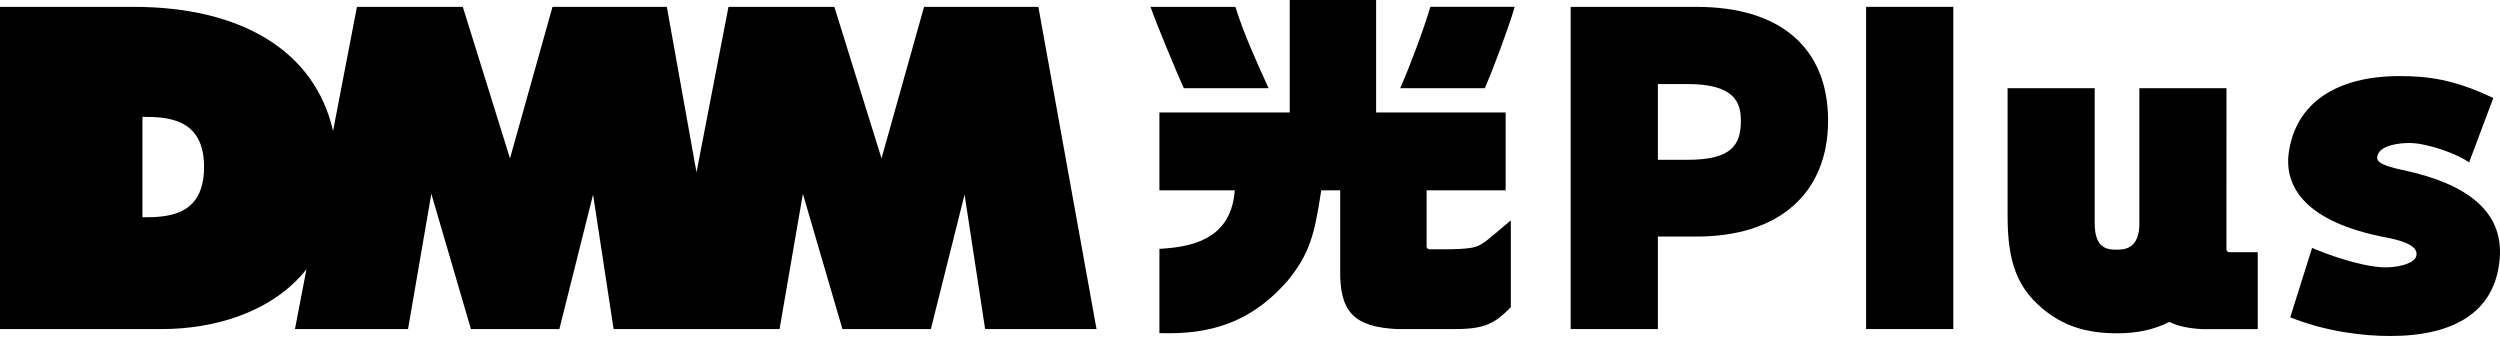 <svg width="200" height="27" viewBox="0 0 200 27" fill="none" xmlns="http://www.w3.org/2000/svg">
<g clip-path="url(#clip0_211_1122)">
<path d="M83.069 0.548H73.924L70.521 12.672L66.748 0.548H58.278L55.72 13.786L53.347 0.548H44.2L40.799 12.672L37.024 0.548H28.555L26.645 10.475C25.209 4.149 19.41 0.548 10.671 0.548H0V26.326H12.935C17.089 26.326 21.74 25.024 24.515 21.549L23.597 26.326H32.642L34.507 15.507L37.676 26.326H44.749L47.446 15.566L49.088 26.326H62.364L64.23 15.507L67.395 26.326H74.469L77.166 15.566L78.811 26.326H87.722L83.069 0.548ZM11.396 17.383V9.349C13.352 9.349 16.325 9.436 16.325 13.349C16.325 17.262 13.465 17.383 11.396 17.383Z" fill="black"/>
<path d="M101.486 7.057C100.504 4.905 99.486 2.653 98.829 0.547H92.04C92.504 1.889 94.106 5.731 94.704 7.057H101.486Z" fill="black"/>
<path d="M116.139 19.939H114.347C114.225 19.939 114.128 19.842 114.128 19.721V15.227H120.452V8.999H110.088V0H103.177V8.999H92.753V15.227H98.785C98.565 18.113 96.824 19.591 93.359 19.863L92.753 19.911V26.65L93.538 26.659C97.566 26.659 100.491 25.359 103.041 22.425C104.761 20.282 105.155 18.83 105.7 15.227H107.216V21.506C107.146 24.936 108.288 26.152 111.767 26.326H115.979C118.492 26.351 119.371 26.062 120.673 24.764L120.866 24.572V17.633L119.421 18.845C118.306 19.78 118.117 19.885 116.137 19.938L116.139 19.939Z" fill="black"/>
<path d="M114.431 0.546C113.84 2.507 112.871 5.095 112.017 7.057H118.781C119.402 5.678 120.726 2.111 121.177 0.546H114.432H114.431Z" fill="black"/>
<path d="M135.745 0.548H125.653V26.324H132.631V18.923H135.745C142.321 18.923 146.247 15.454 146.247 9.643C146.247 3.833 142.42 0.55 135.745 0.55V0.548ZM135 12.783H132.631V6.723H135C138.763 6.723 139.27 8.198 139.27 9.642C139.27 11.581 138.555 12.784 135 12.784V12.783Z" fill="black"/>
<path d="M192.188 13.597C190.222 13.182 190.089 12.818 190.199 12.438C190.449 11.562 192.089 11.44 192.745 11.44C194.201 11.44 196.615 12.322 197.528 12.995L199.463 7.845C196.333 6.335 194.165 6.087 191.978 6.087C186.853 6.087 183.666 8.281 183.105 12.185C182.713 14.919 184.414 17.78 190.921 19.004C193.308 19.452 193.404 20.11 193.298 20.497C193.118 21.146 191.587 21.461 190.479 21.376C188.573 21.234 186.028 20.3 184.968 19.83L183.218 25.385C186.114 26.544 189.091 26.88 191.21 26.88C196.346 26.88 199.599 24.948 199.973 20.744C200.316 16.902 197.349 14.684 192.187 13.596L192.188 13.597Z" fill="black"/>
<path d="M178.115 19.956L178.118 7.057H171.15V17.863C171.15 19.823 170.08 19.973 169.363 19.973C168.645 19.973 167.576 19.941 167.576 17.863V7.057H160.608V17.3C160.608 20.994 161.399 22.956 163.309 24.609C165.016 26.087 166.941 26.664 169.365 26.664C170.971 26.664 172.321 26.374 173.547 25.753C174.226 26.089 175.093 26.274 176.176 26.329H180.618V20.176H178.337C178.216 20.176 178.118 20.078 178.118 19.958L178.115 19.956Z" fill="black"/>
<path d="M156.265 0.548H149.287V26.324H156.265V0.548Z" fill="black"/>
</g>
<defs>
<clipPath id="clip0_211_1122">
<rect width="200" height="27" fill="white"/>
</clipPath>
</defs>
</svg>
